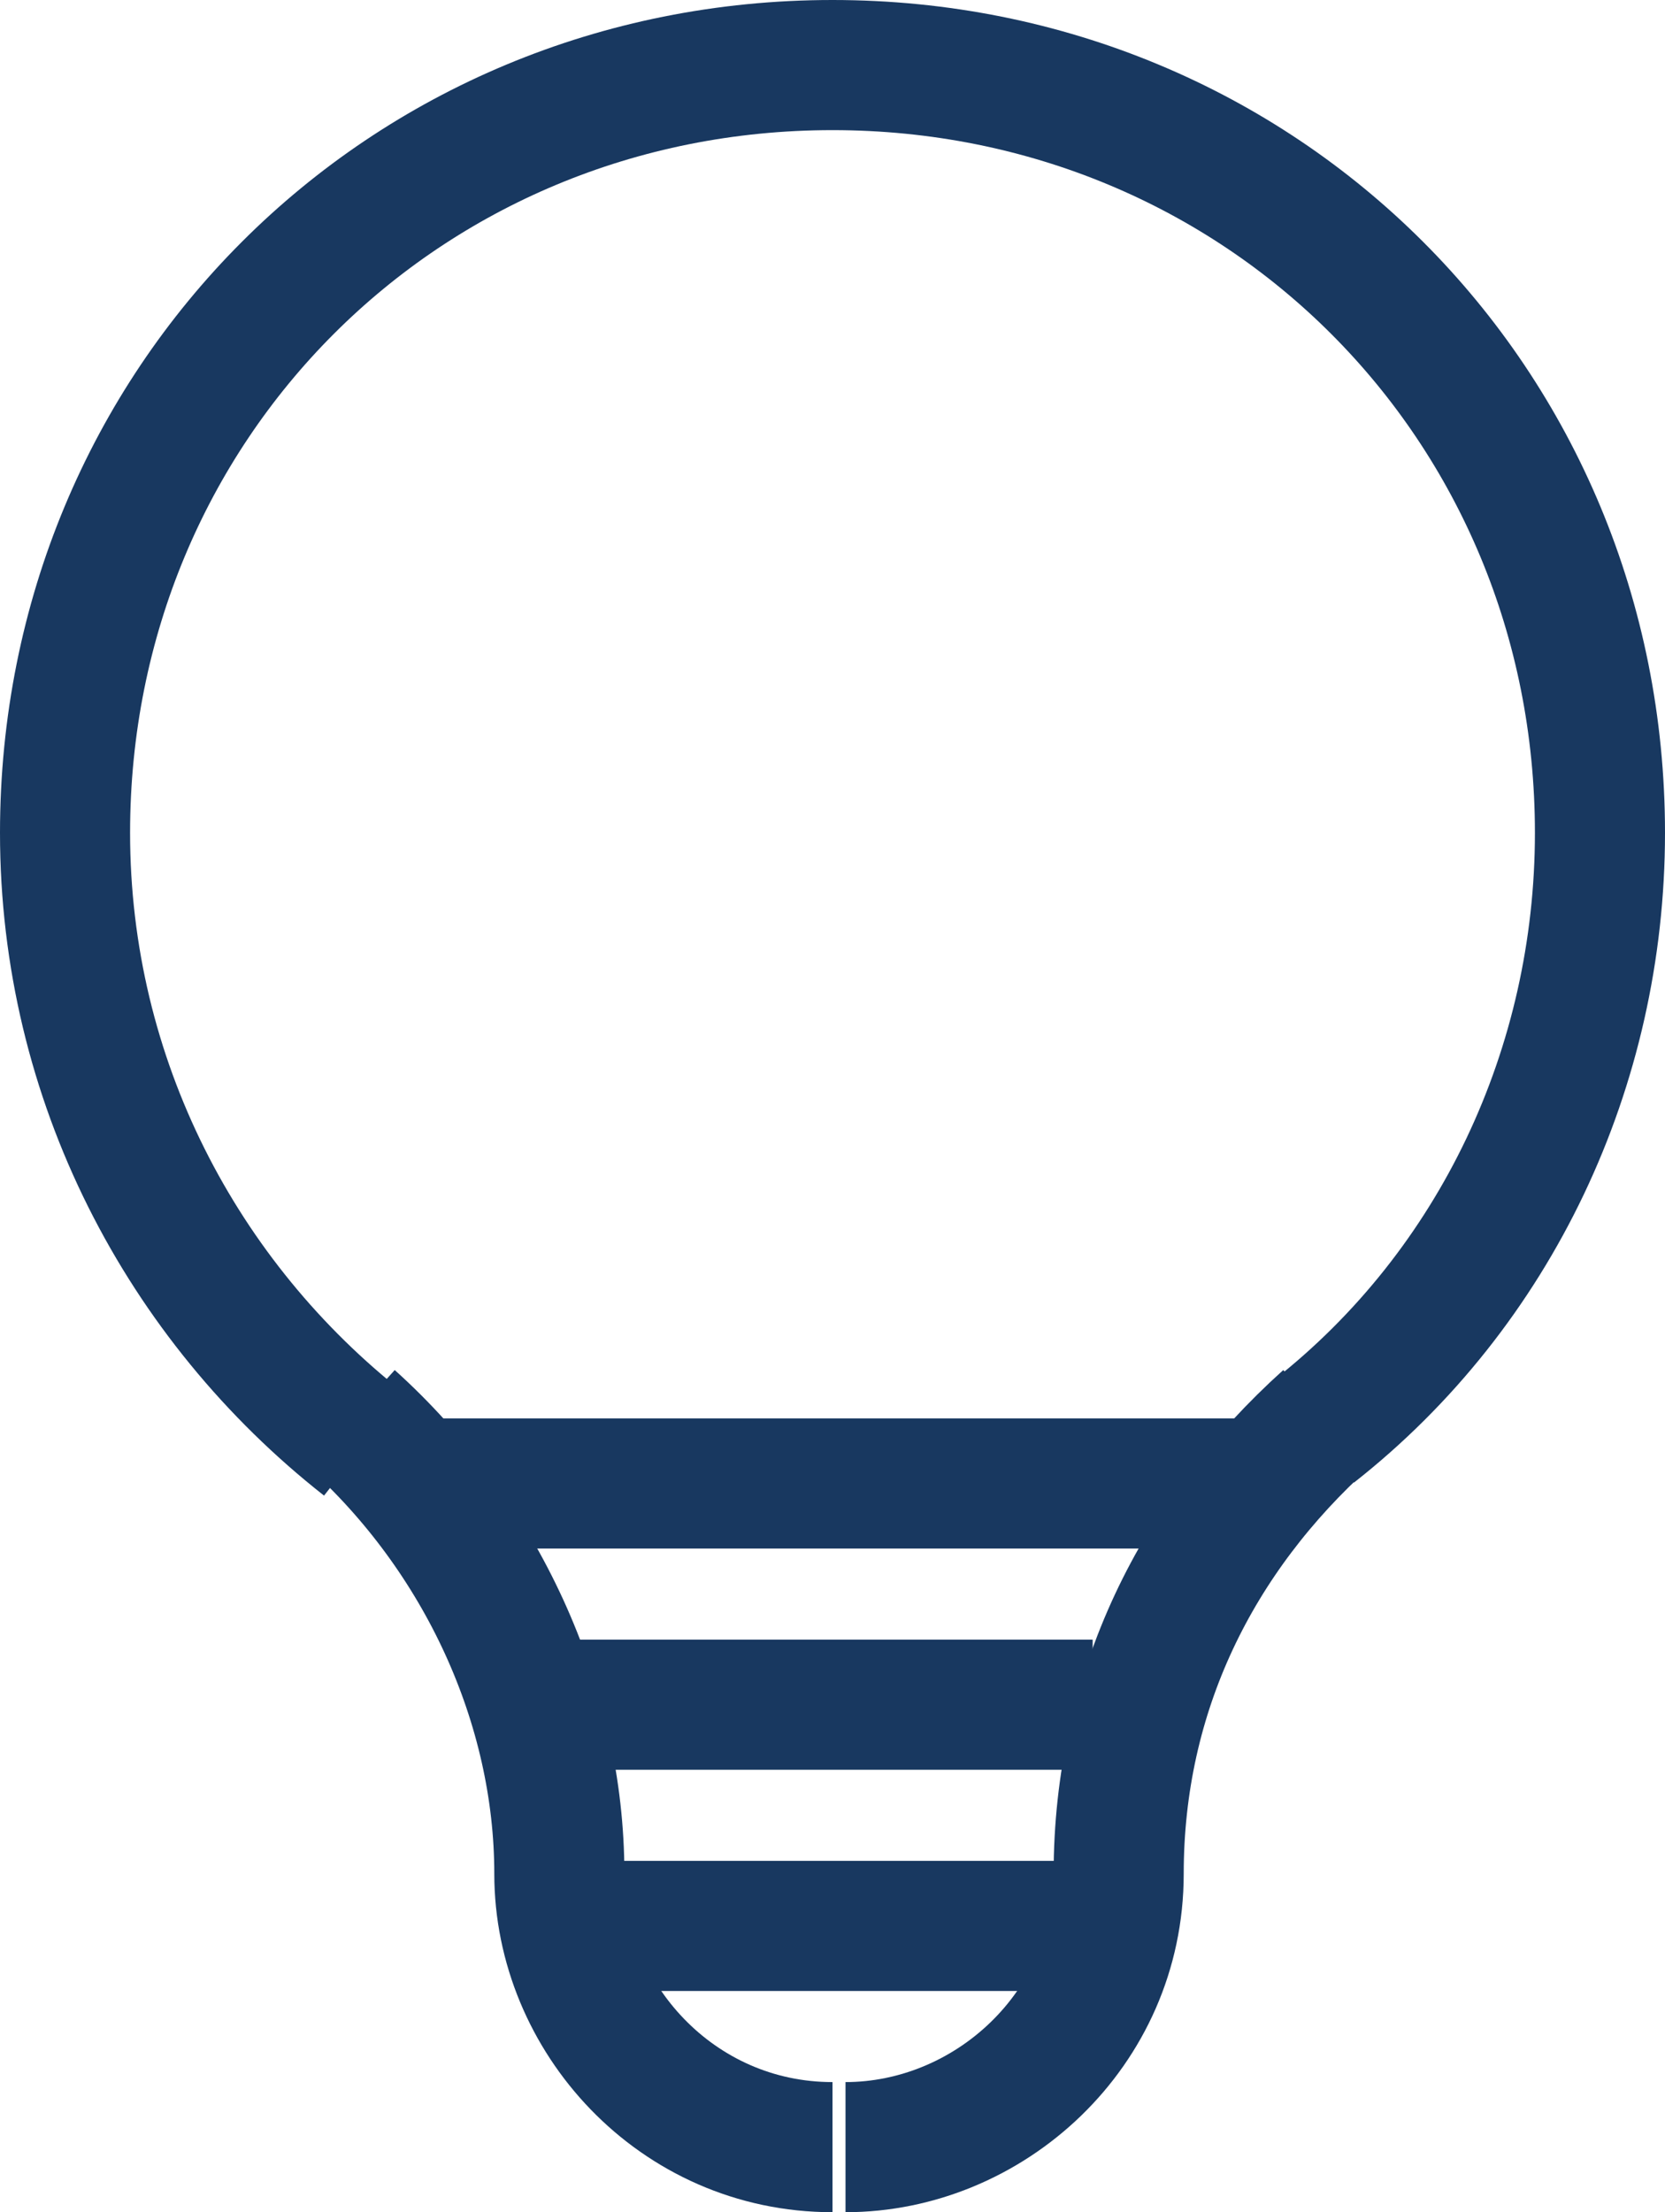 <?xml version="1.0" encoding="utf-8"?>
<!-- Generator: Adobe Illustrator 27.7.0, SVG Export Plug-In . SVG Version: 6.00 Build 0)  -->
<svg version="1.1" id="Layer_1" xmlns="http://www.w3.org/2000/svg" xmlns:xlink="http://www.w3.org/1999/xlink" x="0px" y="0px"
	 viewBox="0 0 12.8 17" style="enable-background:new 0 0 12.8 17;" xml:space="preserve">
<style type="text/css">
	.st0{fill:none;stroke:#183860;stroke-miterlimit:10;}
</style>
<g id="Layer_1_00000096030920052586624890000018201269756475084436_">
	<g>
		<path class="st0" d="M10.1,11c1.4-1.1,2.2-2.8,2.2-4.6c0-3.3-2.6-5.9-5.9-5.9S0.5,3.1,0.5,6.4c0,1.9,0.9,3.6,2.3,4.7"/>
		<path class="st0" d="M10.2,10.9c-1,0.9-1.6,2.1-1.6,3.5c0,1.2-1,2.1-2.1,2.1l0,0"/>
		<path class="st0" d="M6.4,16.5L6.4,16.5c-1.2,0-2.1-1-2.1-2.1c0-1.3-0.6-2.6-1.6-3.5"/>
	</g>
	<line class="st0" x1="4.3" y1="14.8" x2="8.4" y2="14.8"/>
	<line class="st0" x1="4.3" y1="13.1" x2="8.4" y2="13.1"/>
	<line class="st0" x1="3.1" y1="11.4" x2="9.6" y2="11.4"/>
</g>
<g id="Layer_2_00000119833644548424593150000004580522621068620176_">
</g>
</svg>
